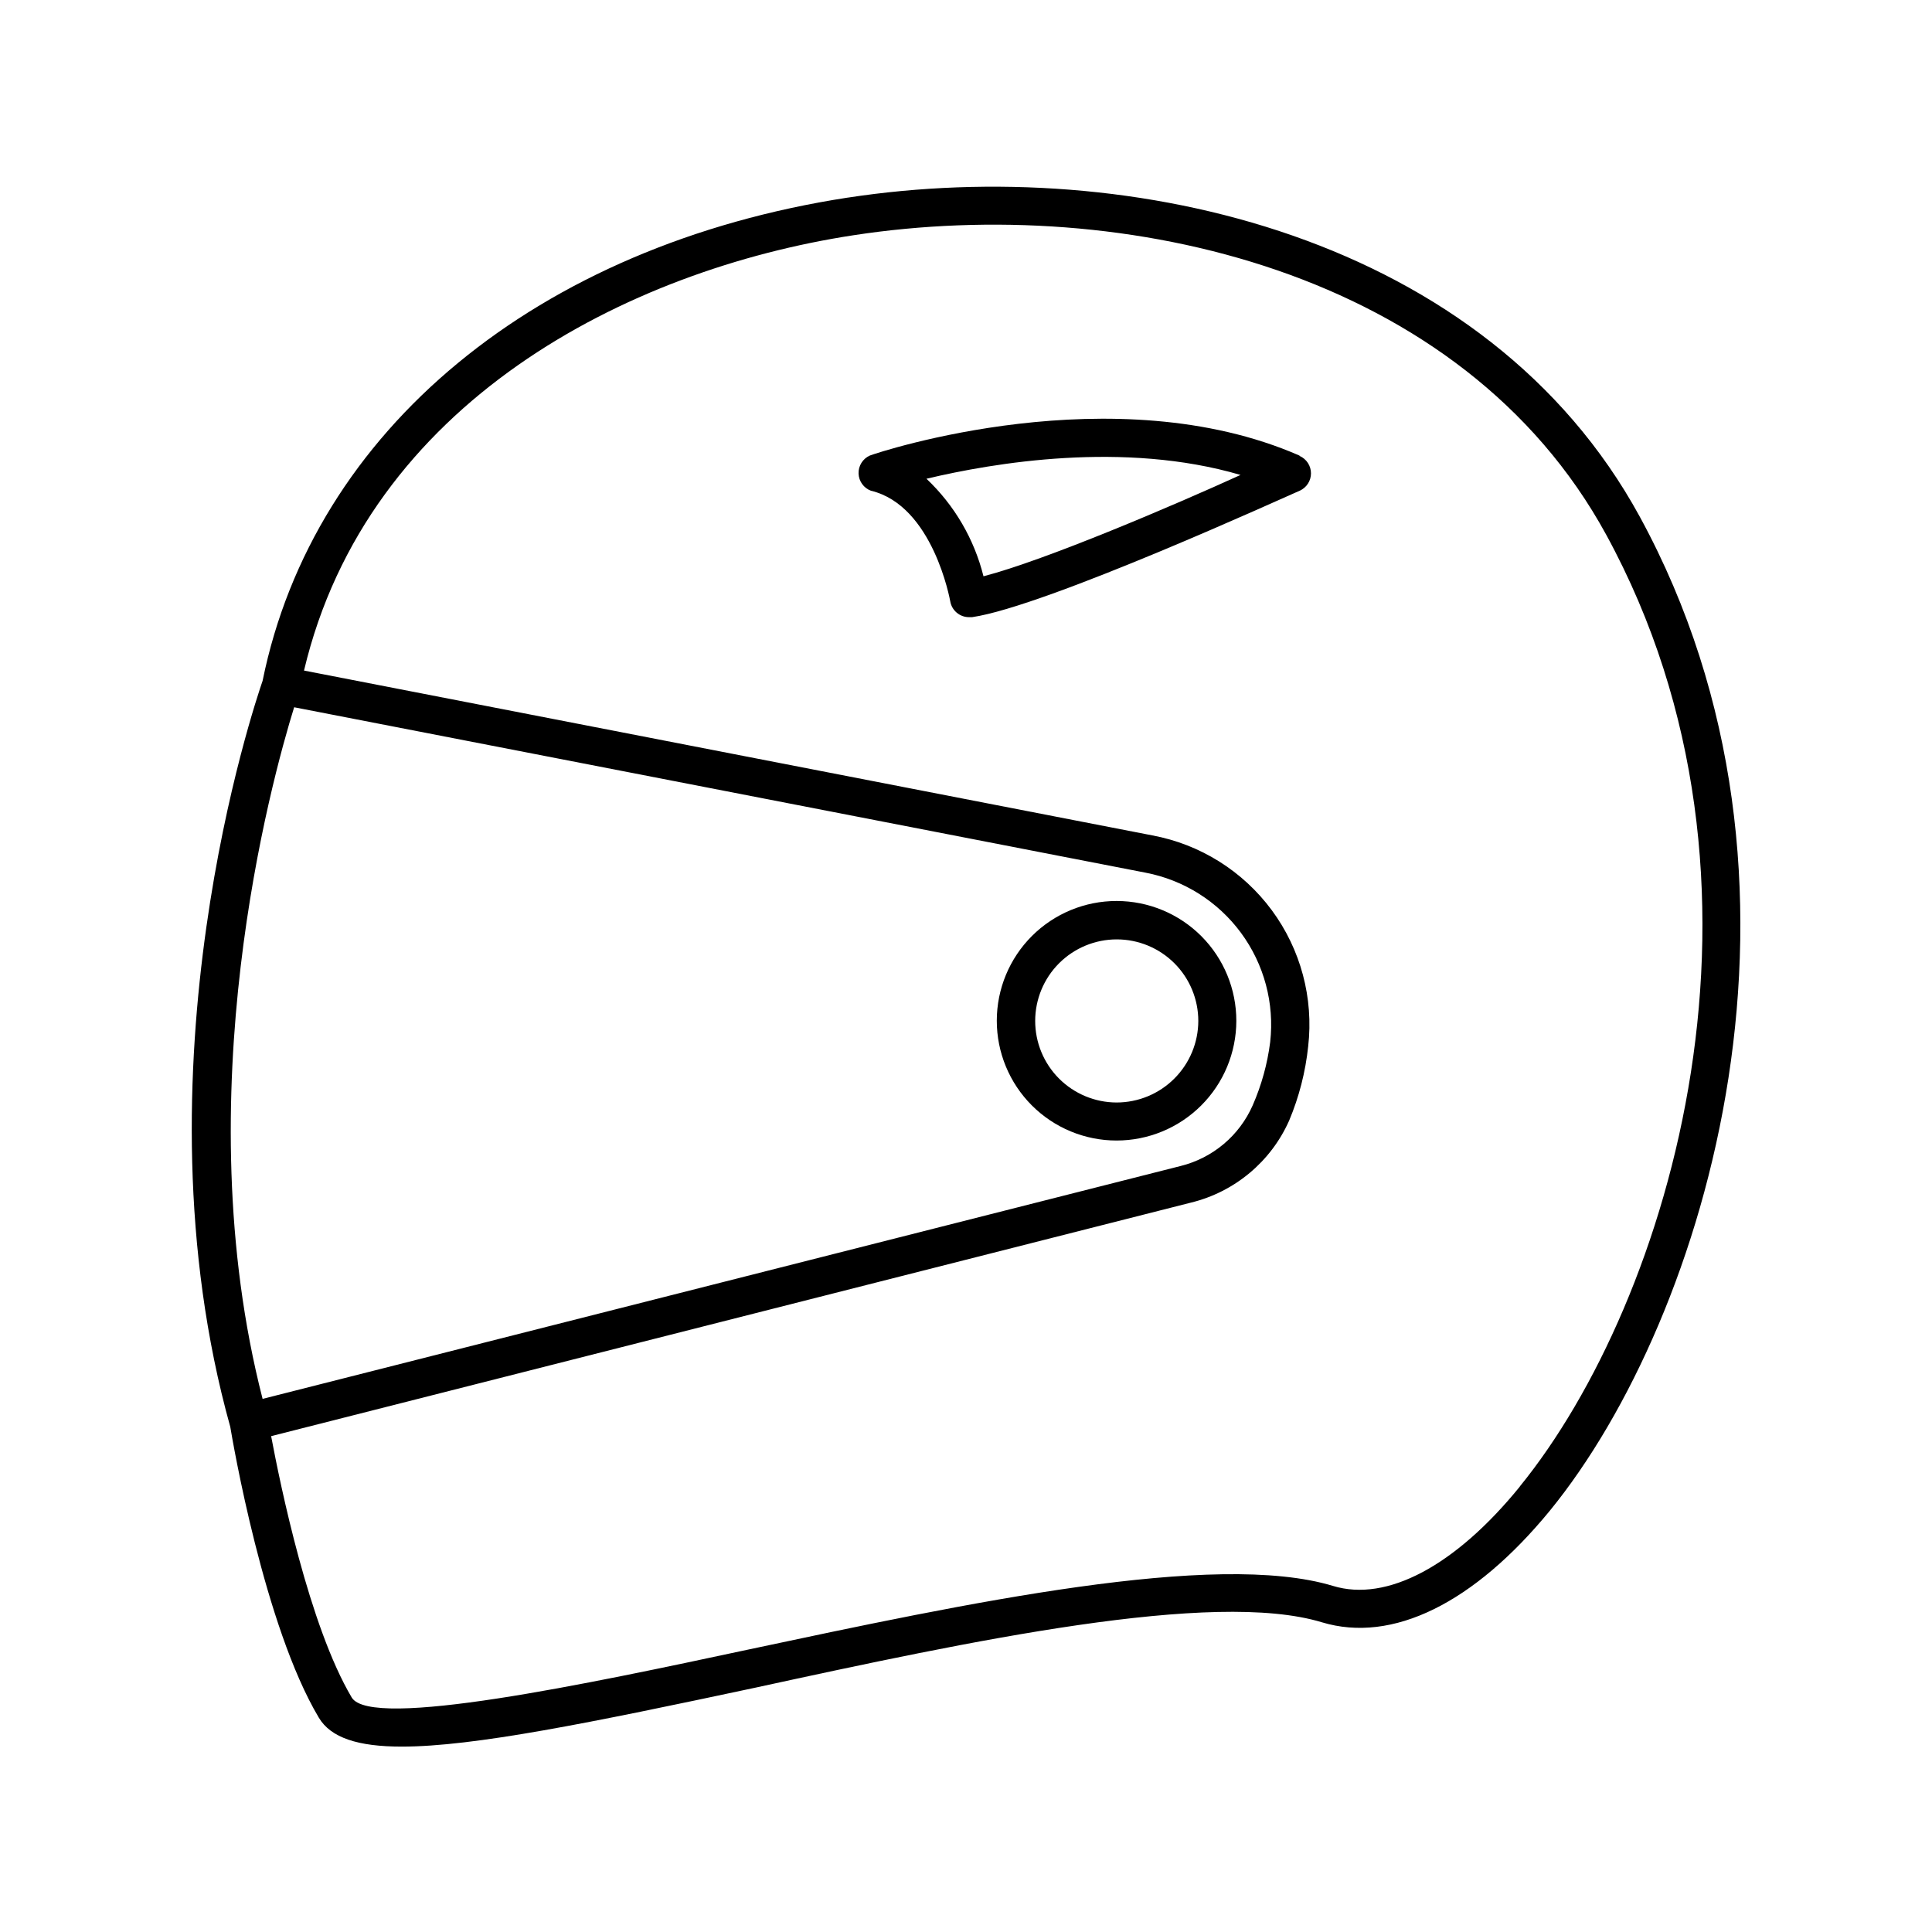 <?xml version="1.0" encoding="UTF-8"?>
<!-- The Best Svg Icon site in the world: iconSvg.co, Visit us! https://iconsvg.co -->
<svg fill="#000000" width="800px" height="800px" version="1.1" viewBox="144 144 512 512" xmlns="http://www.w3.org/2000/svg">
 <g>
  <path d="m368.71 196.36c-82.27 12.645-141.62 61.566-155.12 128.07-1.914 5.543-35.016 102.88-8.566 197.7 0.605 3.629 8.969 52.801 23.477 77.082 3.176 5.34 10.43 7.656 21.965 7.656 19.094 0 49.977-6.297 93.707-15.617 56.984-12.391 121.32-26.094 150.14-17.328 18.691 5.644 40.305-5.039 60.457-29.625 41.715-51.188 76.477-166.76 23.777-263.39-40.605-74.363-134.67-96.027-209.84-84.539zm-146.76 135.07 225.61 43.832c10.152 1.941 19.195 7.644 25.324 15.965 6.129 8.324 8.887 18.652 7.727 28.926-0.734 5.785-2.297 11.434-4.637 16.777-3.531 8.023-10.586 13.957-19.094 16.07l-243.29 61.715c-20.656-80.406 2.367-163.99 8.363-183.29zm324.8 206.56c-17.129 21.059-35.266 30.633-49.473 26.301-31.285-9.473-97.035 4.535-155.07 16.879-42.168 9.02-99.805 21.262-104.99 12.695-11.285-18.992-18.941-56.375-21.363-69.273l243.69-61.871c11.609-2.809 21.254-10.852 26.098-21.766 2.633-6.266 4.328-12.887 5.039-19.648 1.469-12.816-1.977-25.715-9.645-36.094-7.668-10.379-18.984-17.465-31.668-19.828l-224.8-43.68c16.828-71.039 85.648-106.2 145.65-115.37 71.742-10.984 161.22 9.32 199.46 79.398 50.484 92.551 16.98 203.19-22.922 252.21z"/>
  <path d="m488.37 264.73c-49.121-21.461-111.24-1.008-113.86 0h-0.004c-1.863 0.836-3.043 2.715-2.977 4.762 0.066 2.043 1.363 3.844 3.281 4.559 16.473 3.93 20.957 29.02 21.008 29.27 0.398 2.465 2.543 4.266 5.039 4.234h0.754c19.551-2.824 84.035-32.348 86.809-33.504 1.824-0.805 3.004-2.613 3.004-4.609s-1.18-3.805-3.004-4.609zm-83.734 31.992c-2.469-9.883-7.711-18.852-15.113-25.848 17.785-4.231 52.348-10.078 83.23-1.008-17.332 7.91-51.742 22.621-68.117 26.855z"/>
  <path d="m471.64 414.56c0.012-8.422-3.32-16.5-9.266-22.465-5.949-5.961-14.02-9.316-22.441-9.324-8.422-0.012-16.5 3.328-22.461 9.277-5.957 5.949-9.309 14.023-9.312 22.445-0.004 8.422 3.336 16.496 9.289 22.453 5.953 5.957 14.031 9.305 22.449 9.305 8.41 0 16.477-3.34 22.426-9.281 5.953-5.941 9.301-14 9.316-22.41zm-31.738 21.613h-0.004c-5.727-0.012-11.219-2.301-15.262-6.359s-6.309-9.559-6.301-15.289c0.012-5.727 2.293-11.219 6.348-15.266 4.059-4.047 9.555-6.316 15.285-6.312 5.727 0.004 11.223 2.285 15.27 6.336 4.051 4.055 6.324 9.547 6.324 15.277-0.012 5.738-2.301 11.234-6.363 15.285-4.059 4.055-9.562 6.328-15.301 6.328z"/>
 </g>
</svg>
